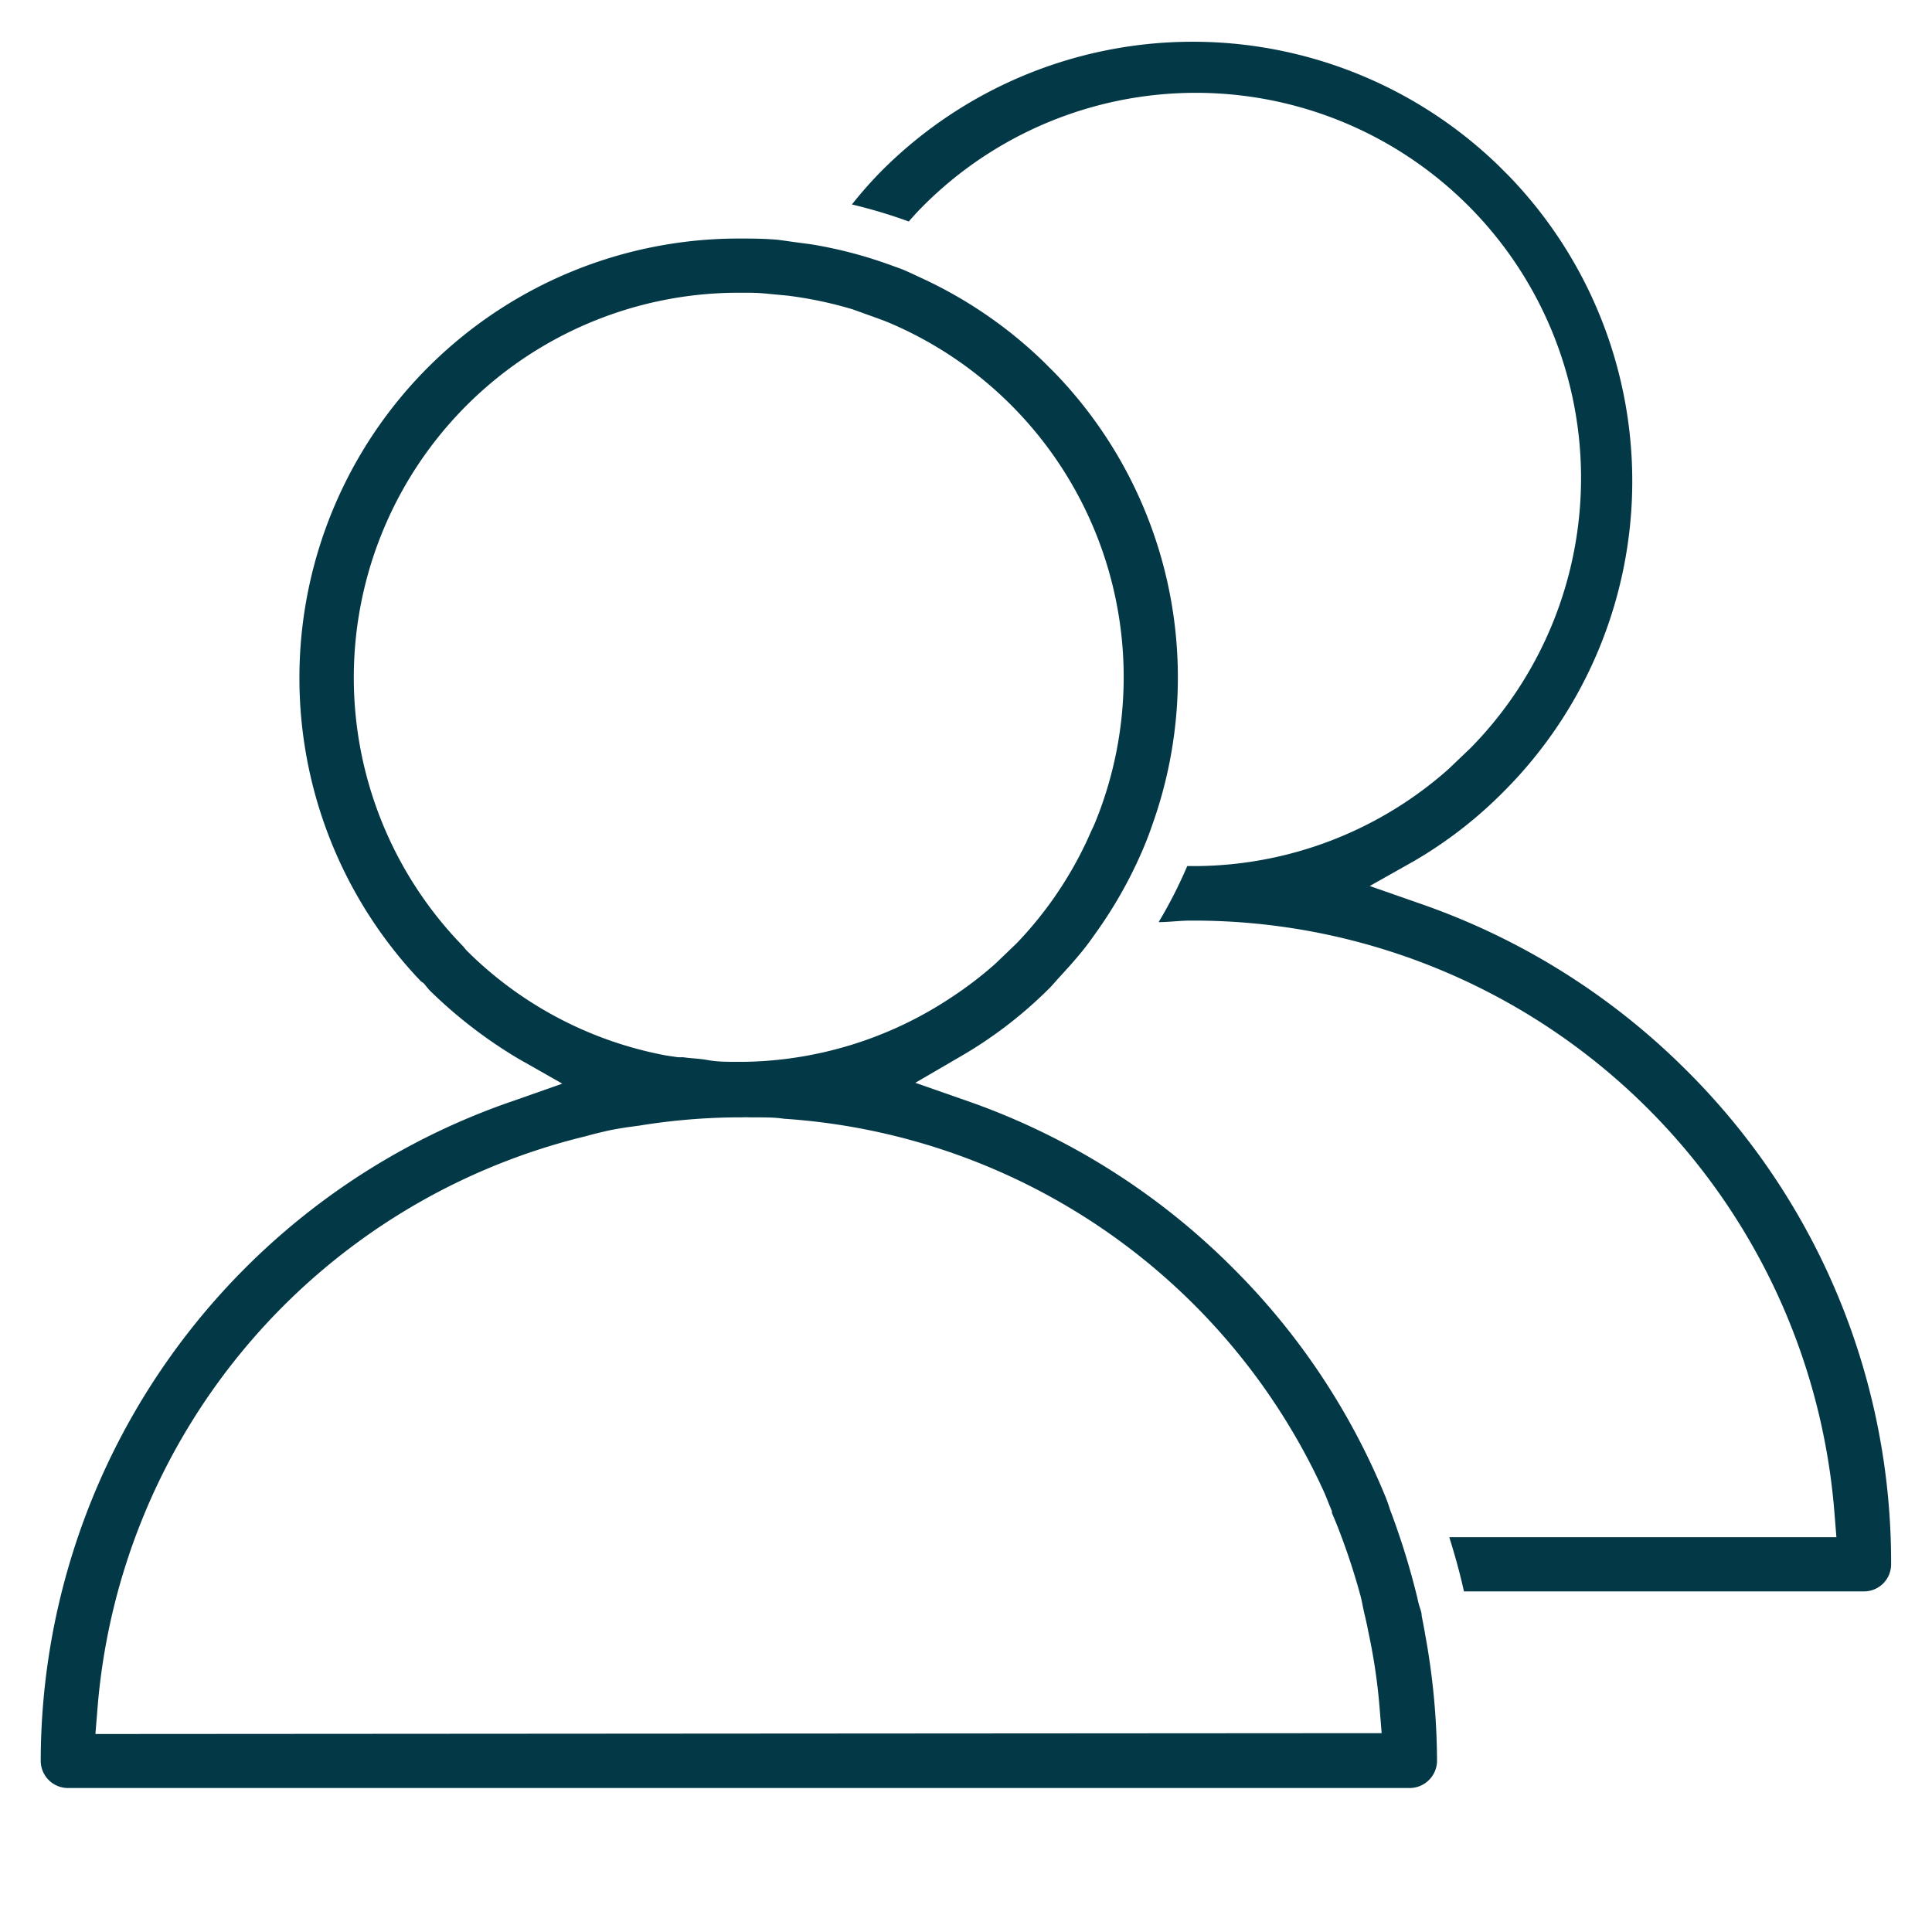 <svg id="Ebene_1" data-name="Ebene 1" xmlns="http://www.w3.org/2000/svg" viewBox="0 0 113.39 113.39"><defs><style>.cls-1{fill:#033846;}</style></defs><path class="cls-1" d="M99,62.84A41.13,41.13,0,0,0,83.25,53l-2.86-1L83,50.53a25.27,25.27,0,0,0,5.23-4.05,25.77,25.77,0,0,0,.34-36.14l-.64-.64a25.79,25.79,0,0,0-36.16.3A23.79,23.79,0,0,0,50,12a30.38,30.38,0,0,1,3.34,1l.09-.11c.2-.22.4-.45.62-.67A22.6,22.6,0,0,1,86.32,43.89L85,45.15a22.54,22.54,0,0,1-14.69,5.68h-.63A27.1,27.1,0,0,1,68,54.12c.61,0,1.24-.09,1.88-.09h.29a37.73,37.73,0,0,1,37.49,34.7l.12,1.49H85.06c.31,1,.6,2,.86,3.18h23.47a1.59,1.59,0,0,0,1.6-1.59A40.69,40.69,0,0,0,99,62.84Z"/><path class="cls-1" d="M83.44,94.84h0c0-.22-.1-.44-.16-.66s-.07-.28-.1-.42c-.31-1.26-.67-2.52-1.09-3.74-.12-.36-.25-.72-.38-1.08-.06-.15-.12-.31-.17-.47s-.14-.41-.22-.61a40.68,40.68,0,0,0-9-13.48,41.18,41.18,0,0,0-15.74-9.83l-2.86-1,2.61-1.52a25.3,25.3,0,0,0,5.23-4c.18-.18.34-.37.51-.56l.3-.33c.36-.39.77-.85,1.15-1.32s.62-.82.91-1.23a25.77,25.77,0,0,0,2.48-4.36c.15-.33.29-.67.42-1s.22-.59.32-.88l.06-.17a25.71,25.71,0,0,0-5.81-26.3l-.64-.64a25.86,25.86,0,0,0-7.35-5l-.38-.18c-.21-.09-.41-.19-.62-.27l-.66-.24-.4-.14a25.41,25.41,0,0,0-3.83-1c-.31-.06-.62-.1-.93-.14l-.59-.08-.79-.11C44.87,14,44.1,14,43.35,14A25.79,25.79,0,0,0,24.71,57.6h0l.15.1.34.41a27.53,27.53,0,0,0,5.18,4L33,63.6l-2.84,1A41,41,0,0,0,2.39,103.34a1.6,1.6,0,0,0,1.6,1.6H82.73a1.61,1.61,0,0,0,1.61-1.6,41.72,41.72,0,0,0-.7-7.43C83.58,95.55,83.51,95.19,83.44,94.84ZM27.37,55.77l-.18-.22A22.59,22.59,0,0,1,43.35,17.18h.53q.59,0,1.17.06l1.17.11a23.48,23.48,0,0,1,3.84.81l.8.29.48.17c.26.1.53.19.79.3a22.59,22.59,0,0,1,12.4,28.7c-.13.34-.26.69-.41,1s-.3.68-.46,1a22.35,22.35,0,0,1-4,5.75l-1.24,1.19a22.16,22.16,0,0,1-2.62,2,22.55,22.55,0,0,1-12.15,3.76h-.29c-.64,0-1.26,0-1.8-.1s-1-.1-1.46-.17l-.3,0c-.34-.05-.68-.09-1-.16A22.4,22.4,0,0,1,27.37,55.77Zm-21.77,46,.12-1.48A37.65,37.65,0,0,1,34.36,66.69l.52-.14c.38-.09.76-.19,1.15-.26s.68-.12,1-.16l.51-.07A37.35,37.35,0,0,1,43,65.58h.52a5.07,5.07,0,0,1,.55,0l.41,0c.52,0,1,0,1.54.08a37.56,37.56,0,0,1,31.7,21.93c.1.23.19.46.28.69l.17.41,0,.1c.14.33.28.66.41,1a39.71,39.71,0,0,1,1.25,3.8c.06.22.11.44.15.67l.09.42c.09.36.17.73.24,1.1a34.21,34.21,0,0,1,.66,4.46l.12,1.48Z"/></svg>